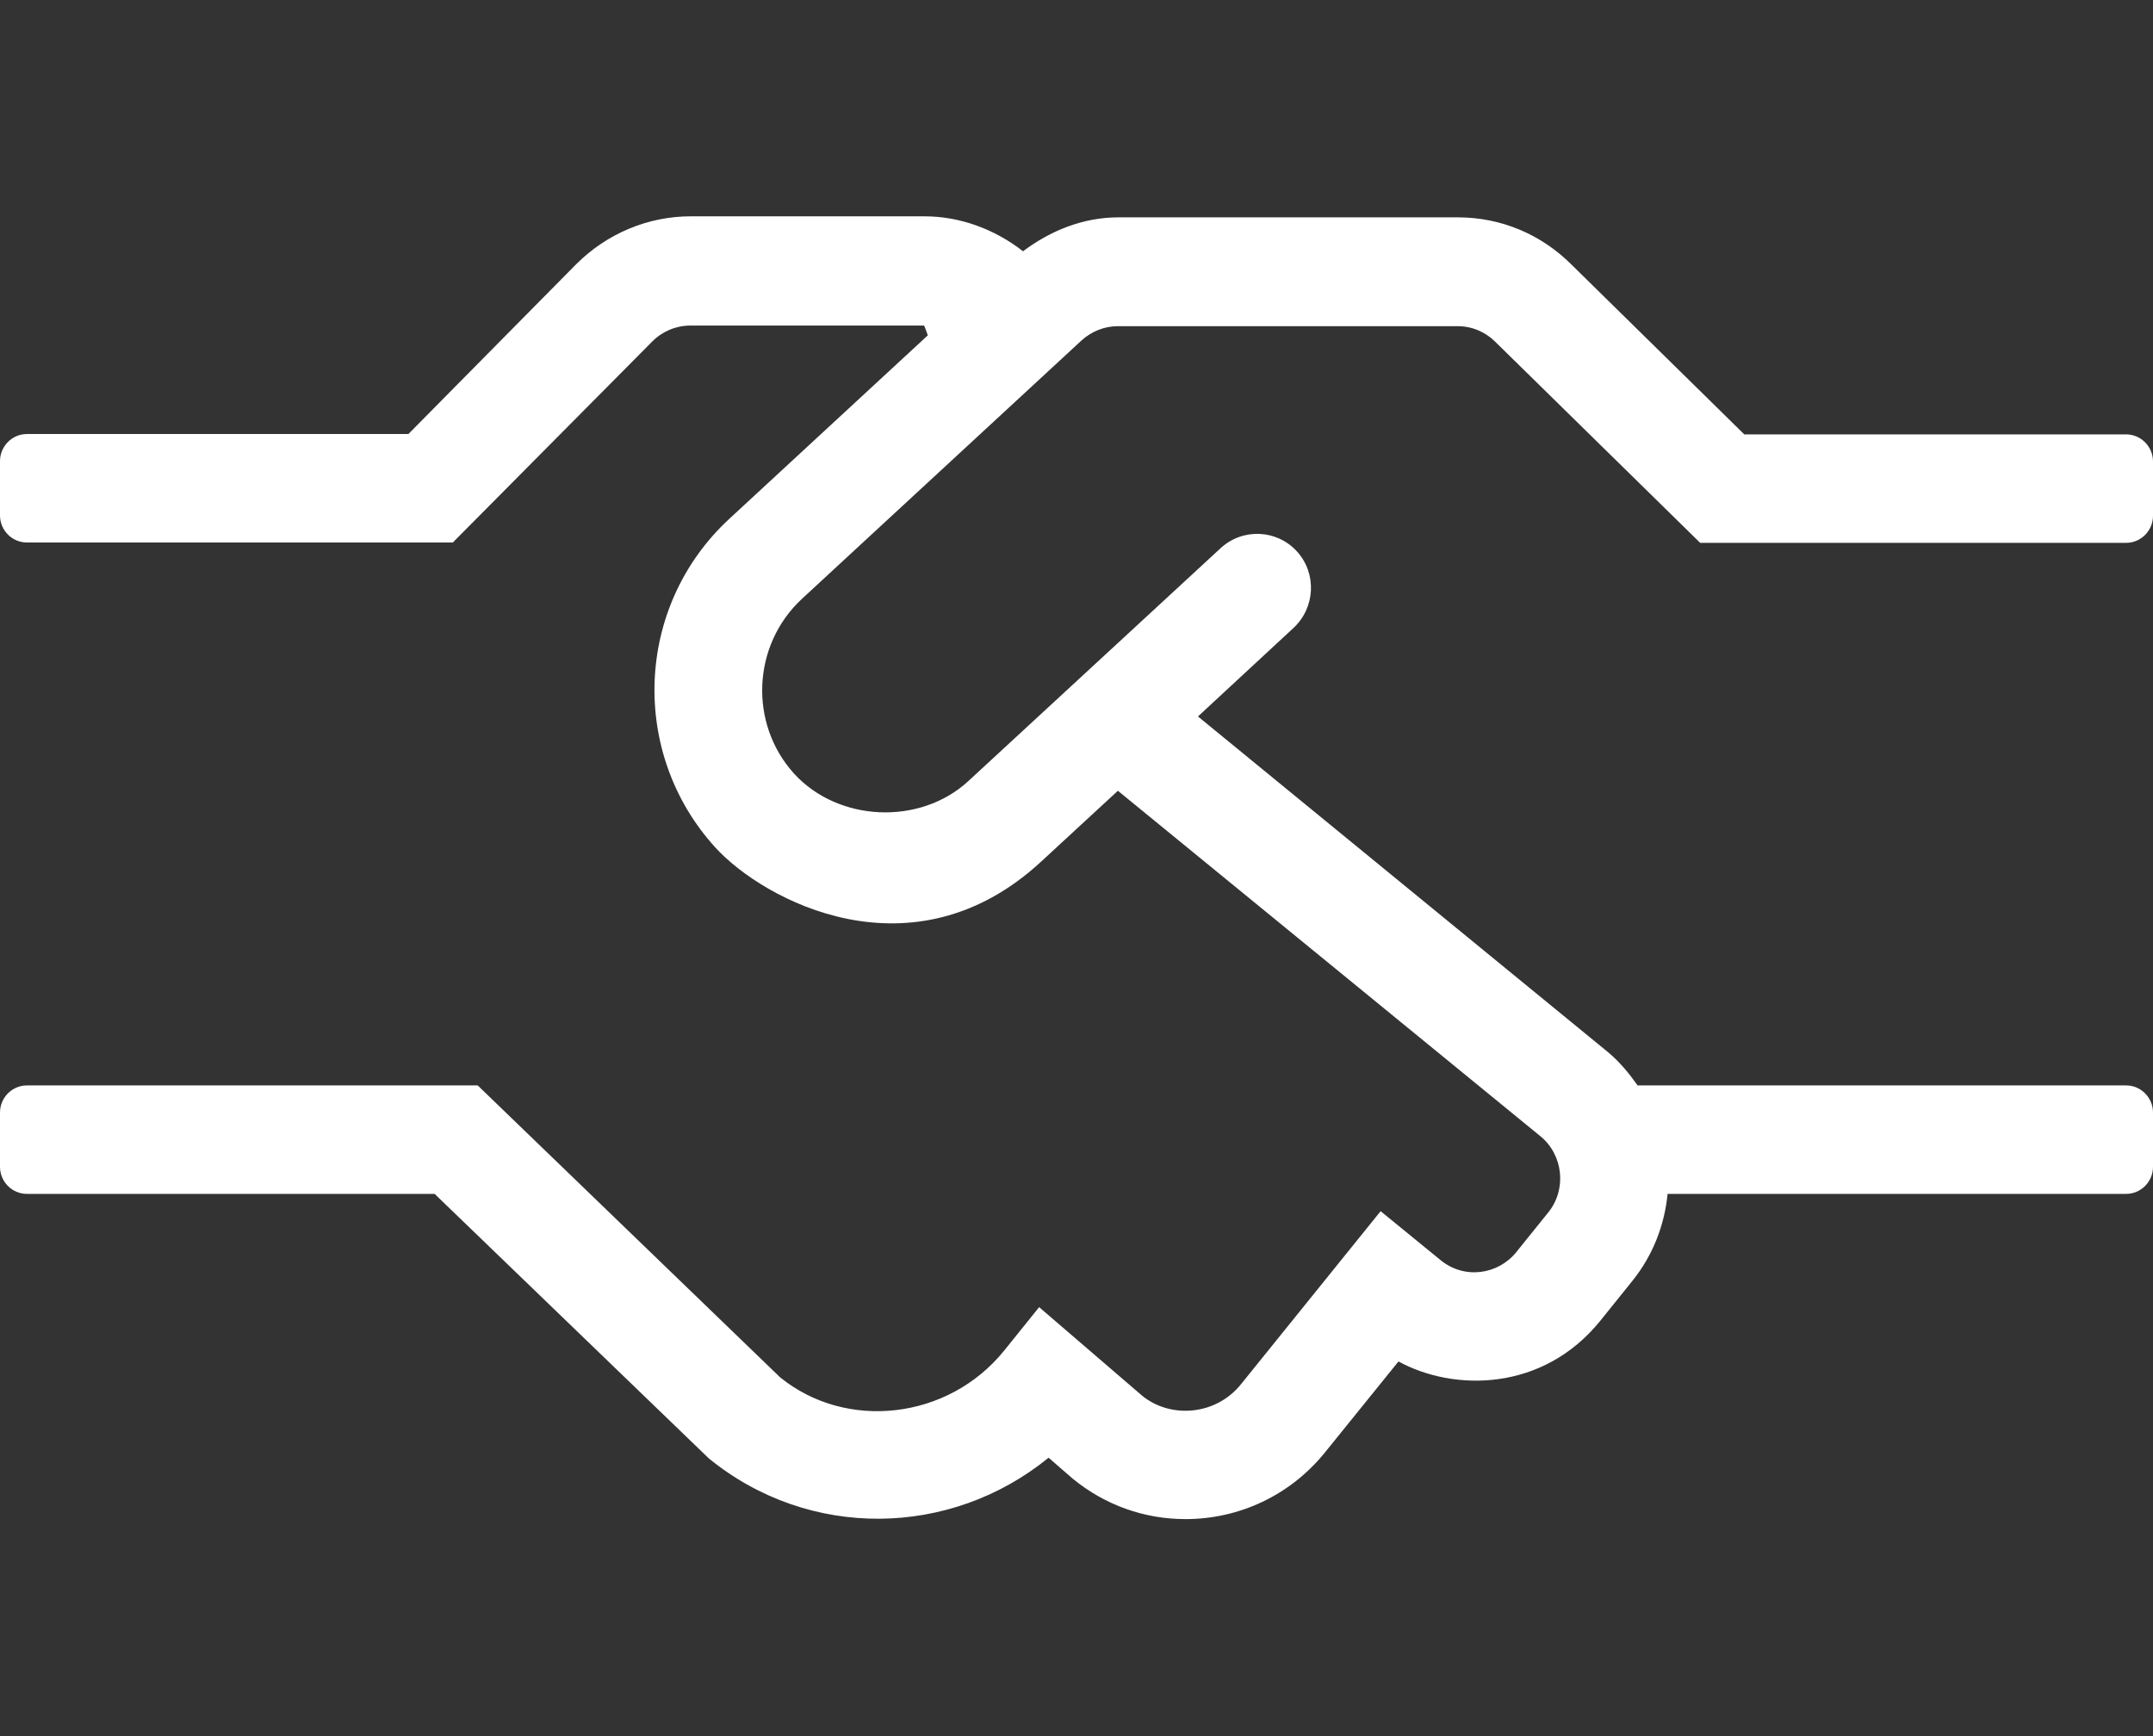 <svg width="31" height="25" viewBox="0 0 31 25" fill="none" xmlns="http://www.w3.org/2000/svg">
<rect x="0" y="0" width="31" height="25" fill="#333333" stroke="none"/>
<path d="M11.547 8.623L15.573 4.902C15.718 4.771 15.902 4.697 16.096 4.697H20.988C21.196 4.697 21.39 4.78 21.54 4.932L24.48 7.817H30.613C30.826 7.817 31 7.642 31 7.427V6.646C31 6.431 30.826 6.255 30.613 6.255H25.115L22.635 3.818C22.194 3.374 21.613 3.13 20.993 3.13H16.101C15.597 3.13 15.127 3.32 14.73 3.618C14.323 3.301 13.824 3.115 13.311 3.115H9.944C9.329 3.115 8.738 3.364 8.297 3.804L5.88 6.25H0.388C0.174 6.25 0 6.426 0 6.641V7.422C0 7.637 0.174 7.812 0.388 7.812H6.52L9.392 4.917C9.537 4.771 9.736 4.688 9.939 4.688H13.306C13.349 4.795 13.32 4.722 13.359 4.829L10.501 7.471C9.135 8.735 9.068 10.85 10.298 12.202C10.991 12.964 13.136 14.121 14.991 12.407L16.096 11.387L22.18 16.362C22.509 16.631 22.562 17.129 22.291 17.461L21.831 18.032C21.569 18.355 21.085 18.428 20.741 18.145L19.879 17.441L17.869 19.932C17.505 20.386 16.851 20.43 16.445 20.098L14.962 18.823L14.459 19.448C13.65 20.449 12.182 20.605 11.233 19.834L6.878 15.63H0.388C0.174 15.63 0 15.806 0 16.02V16.802C0 17.017 0.174 17.192 0.388 17.192H6.258L10.206 21.001C11.649 22.178 13.684 22.144 15.098 20.991L15.447 21.294C15.912 21.675 16.478 21.875 17.069 21.875C17.844 21.875 18.576 21.533 19.075 20.918L20.136 19.605C20.93 20.039 22.213 20.044 23.042 19.019L23.502 18.447C23.802 18.076 23.967 17.637 24.011 17.192H30.613C30.826 17.192 31 17.017 31 16.802V16.02C31 15.806 30.826 15.63 30.613 15.63H23.579C23.458 15.459 23.323 15.293 23.153 15.151L17.249 10.317L18.624 9.043C18.939 8.75 18.963 8.257 18.673 7.939C18.382 7.622 17.893 7.603 17.578 7.891L13.94 11.25C13.243 11.89 12.071 11.836 11.436 11.143C10.782 10.425 10.826 9.292 11.547 8.623Z" fill="white"/>
</svg>
